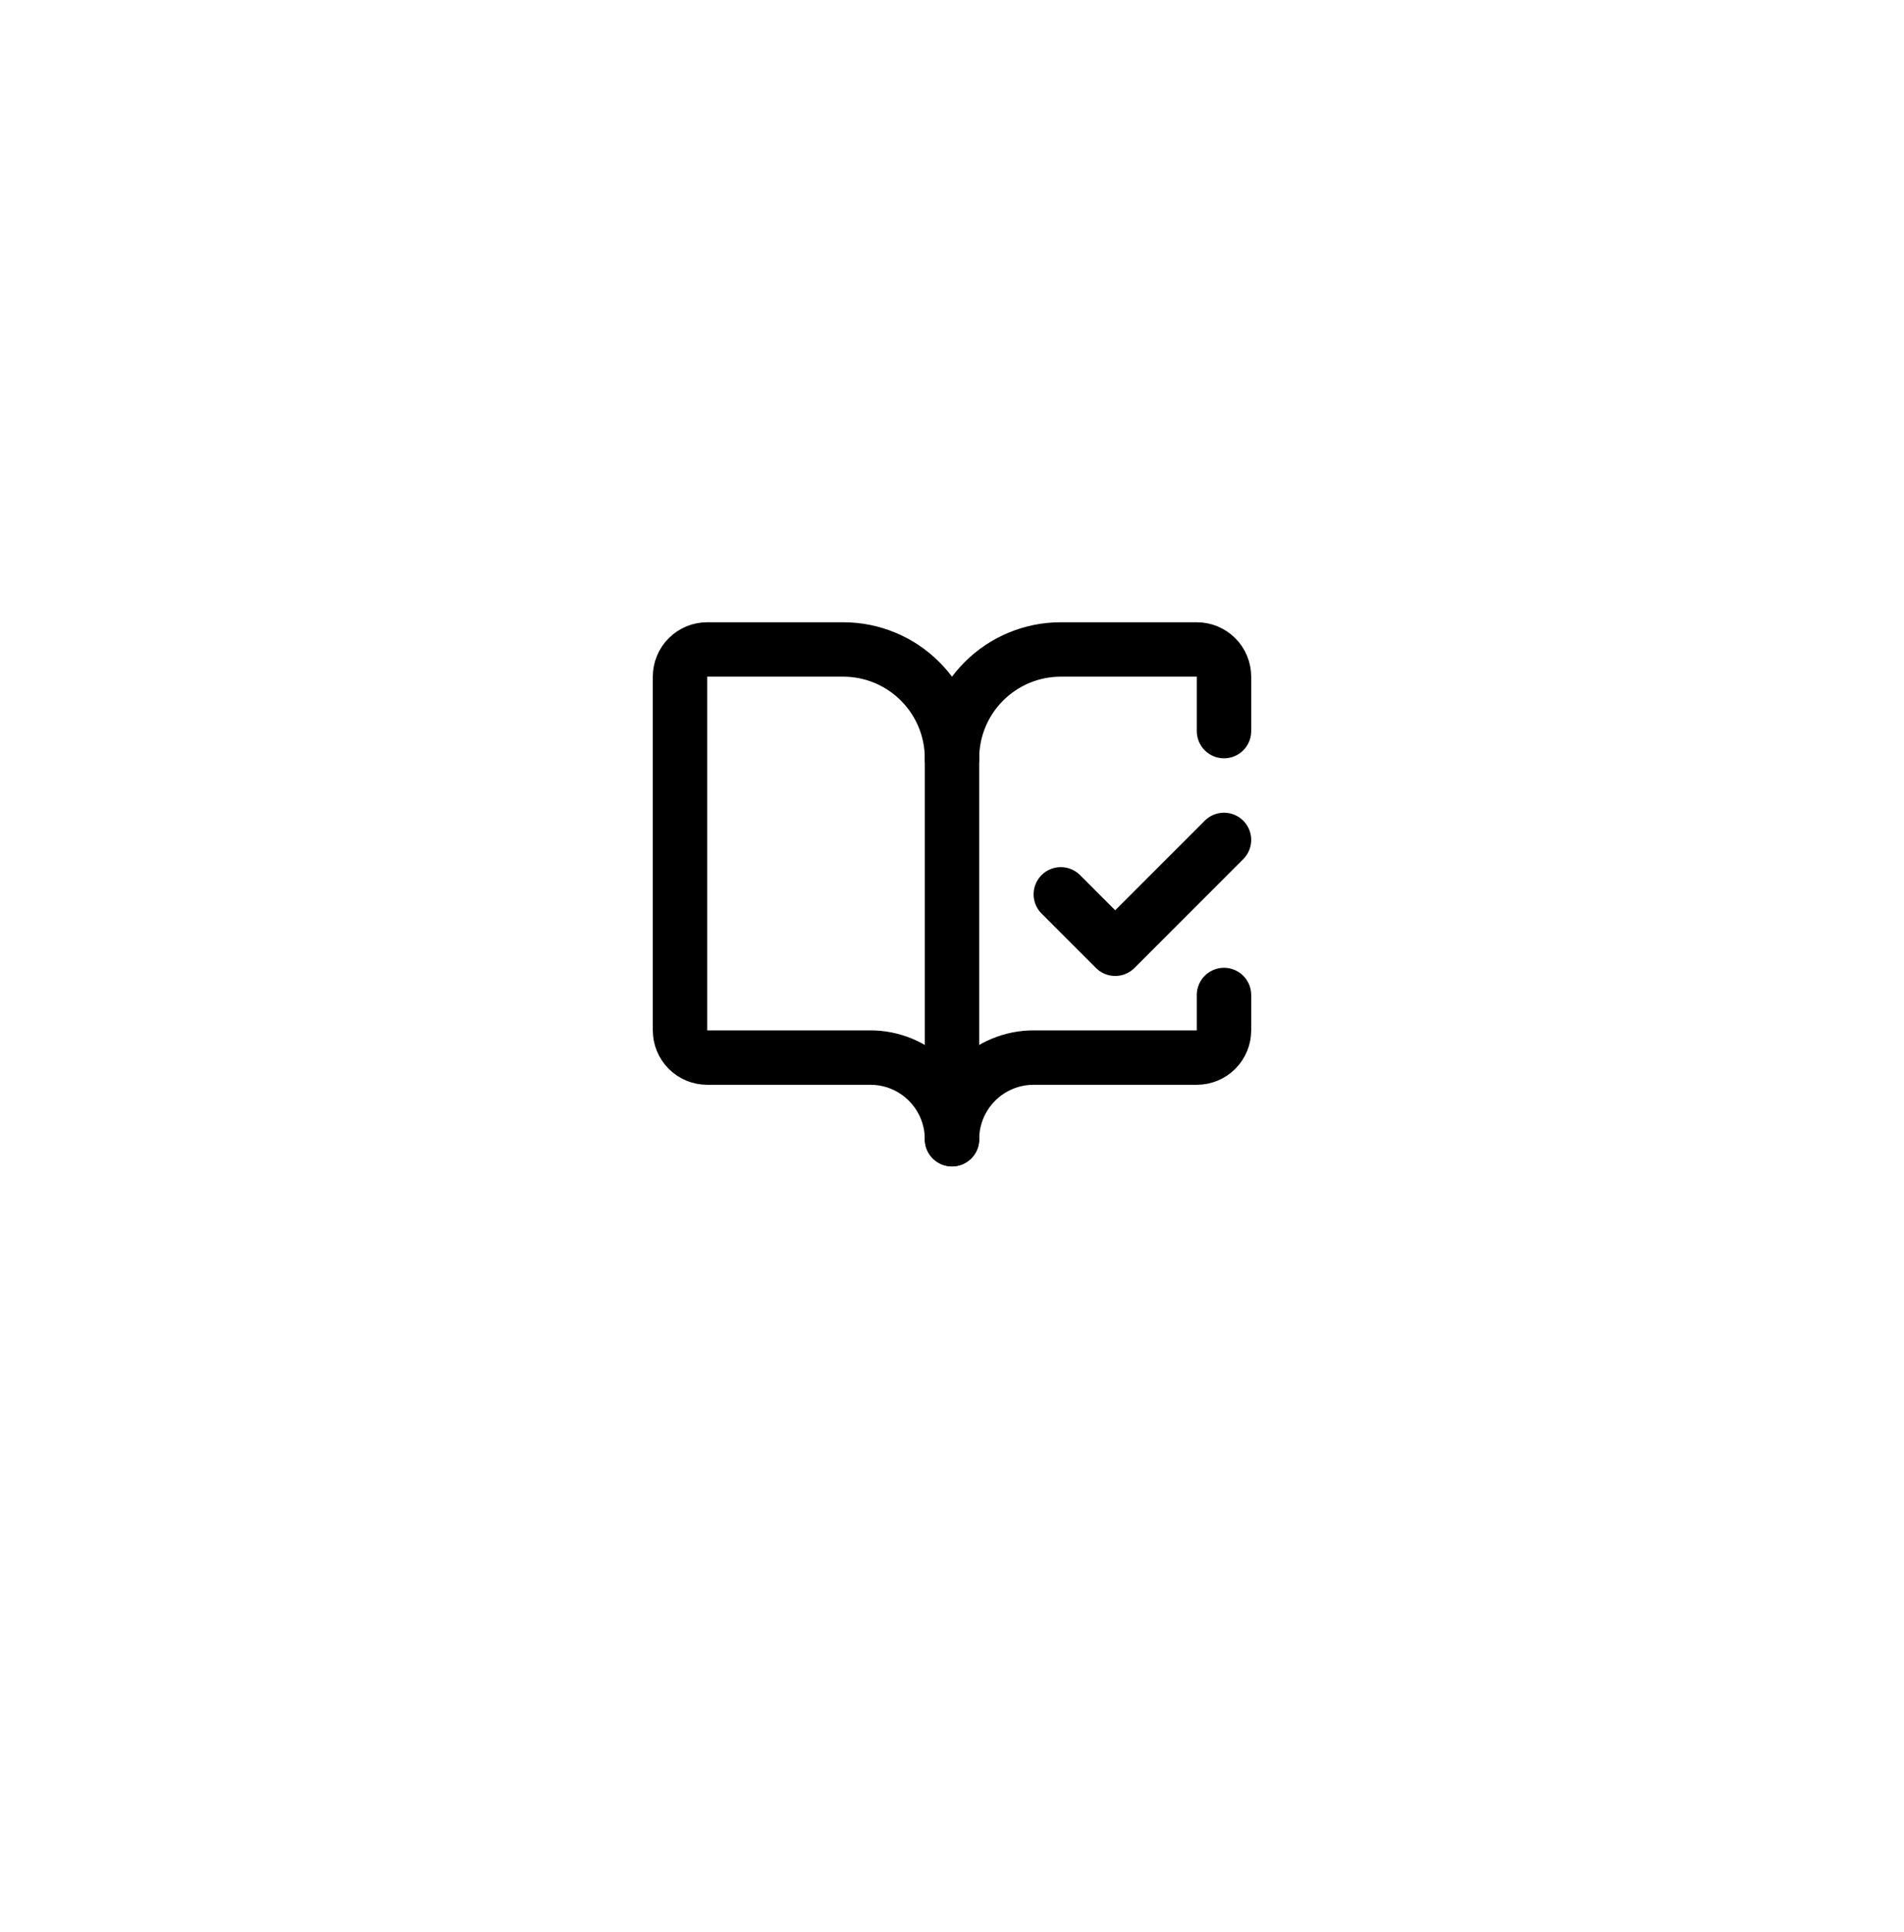 <svg width="70" height="71" viewBox="0 0 70 71" fill="none" xmlns="http://www.w3.org/2000/svg">
<g filter="url(#filter0_dddd_458_2419)">
<rect x="3" y="1" width="64" height="64" rx="16" fill="white"/>
</g>
<path d="M35 41.87V27.87" stroke="black" stroke-width="2" stroke-linecap="round" stroke-linejoin="round"/>
<path d="M39 32.87L41 34.87L45 30.87" stroke="black" stroke-width="2" stroke-linecap="round" stroke-linejoin="round"/>
<path d="M45 26.87V24.87C45 24.605 44.895 24.351 44.707 24.163C44.52 23.976 44.265 23.87 44 23.87H39C37.939 23.87 36.922 24.291 36.172 25.042C35.421 25.792 35 26.809 35 27.87C35 26.809 34.579 25.792 33.828 25.042C33.078 24.291 32.061 23.87 31 23.87H26C25.735 23.87 25.48 23.976 25.293 24.163C25.105 24.351 25 24.605 25 24.87V37.87C25 38.135 25.105 38.39 25.293 38.577C25.48 38.765 25.735 38.87 26 38.87H32C32.796 38.87 33.559 39.186 34.121 39.749C34.684 40.311 35 41.075 35 41.87C35 41.075 35.316 40.311 35.879 39.749C36.441 39.186 37.204 38.87 38 38.87H44C44.265 38.87 44.52 38.765 44.707 38.577C44.895 38.39 45 38.135 45 37.87V36.57" stroke="black" stroke-width="2" stroke-linecap="round" stroke-linejoin="round"/>
<defs>
<filter id="filter0_dddd_458_2419" x="0.75" y="0" width="68.5" height="70.25" filterUnits="userSpaceOnUse" color-interpolation-filters="sRGB">
<feFlood flood-opacity="0" result="BackgroundImageFix"/>
<feColorMatrix in="SourceAlpha" type="matrix" values="0 0 0 0 0 0 0 0 0 0 0 0 0 0 0 0 0 0 127 0" result="hardAlpha"/>
<feMorphology radius="1" operator="erode" in="SourceAlpha" result="effect1_dropShadow_458_2419"/>
<feOffset dy="3"/>
<feGaussianBlur stdDeviation="1.5"/>
<feComposite in2="hardAlpha" operator="out"/>
<feColorMatrix type="matrix" values="0 0 0 0 0 0 0 0 0 0 0 0 0 0 0 0 0 0 0.03 0"/>
<feBlend mode="normal" in2="BackgroundImageFix" result="effect1_dropShadow_458_2419"/>
<feColorMatrix in="SourceAlpha" type="matrix" values="0 0 0 0 0 0 0 0 0 0 0 0 0 0 0 0 0 0 127 0" result="hardAlpha"/>
<feMorphology radius="0.75" operator="erode" in="SourceAlpha" result="effect2_dropShadow_458_2419"/>
<feOffset dy="3"/>
<feGaussianBlur stdDeviation="1.5"/>
<feComposite in2="hardAlpha" operator="out"/>
<feColorMatrix type="matrix" values="0 0 0 0 0 0 0 0 0 0 0 0 0 0 0 0 0 0 0.06 0"/>
<feBlend mode="normal" in2="effect1_dropShadow_458_2419" result="effect2_dropShadow_458_2419"/>
<feColorMatrix in="SourceAlpha" type="matrix" values="0 0 0 0 0 0 0 0 0 0 0 0 0 0 0 0 0 0 127 0" result="hardAlpha"/>
<feMorphology radius="0.5" operator="erode" in="SourceAlpha" result="effect3_dropShadow_458_2419"/>
<feOffset dy="1"/>
<feGaussianBlur stdDeviation="0.5"/>
<feComposite in2="hardAlpha" operator="out"/>
<feColorMatrix type="matrix" values="0 0 0 0 0 0 0 0 0 0 0 0 0 0 0 0 0 0 0.06 0"/>
<feBlend mode="normal" in2="effect2_dropShadow_458_2419" result="effect3_dropShadow_458_2419"/>
<feColorMatrix in="SourceAlpha" type="matrix" values="0 0 0 0 0 0 0 0 0 0 0 0 0 0 0 0 0 0 127 0" result="hardAlpha"/>
<feMorphology radius="1" operator="dilate" in="SourceAlpha" result="effect4_dropShadow_458_2419"/>
<feOffset/>
<feComposite in2="hardAlpha" operator="out"/>
<feColorMatrix type="matrix" values="0 0 0 0 0 0 0 0 0 0 0 0 0 0 0 0 0 0 0.06 0"/>
<feBlend mode="normal" in2="effect3_dropShadow_458_2419" result="effect4_dropShadow_458_2419"/>
<feBlend mode="normal" in="SourceGraphic" in2="effect4_dropShadow_458_2419" result="shape"/>
</filter>
</defs>
</svg>

